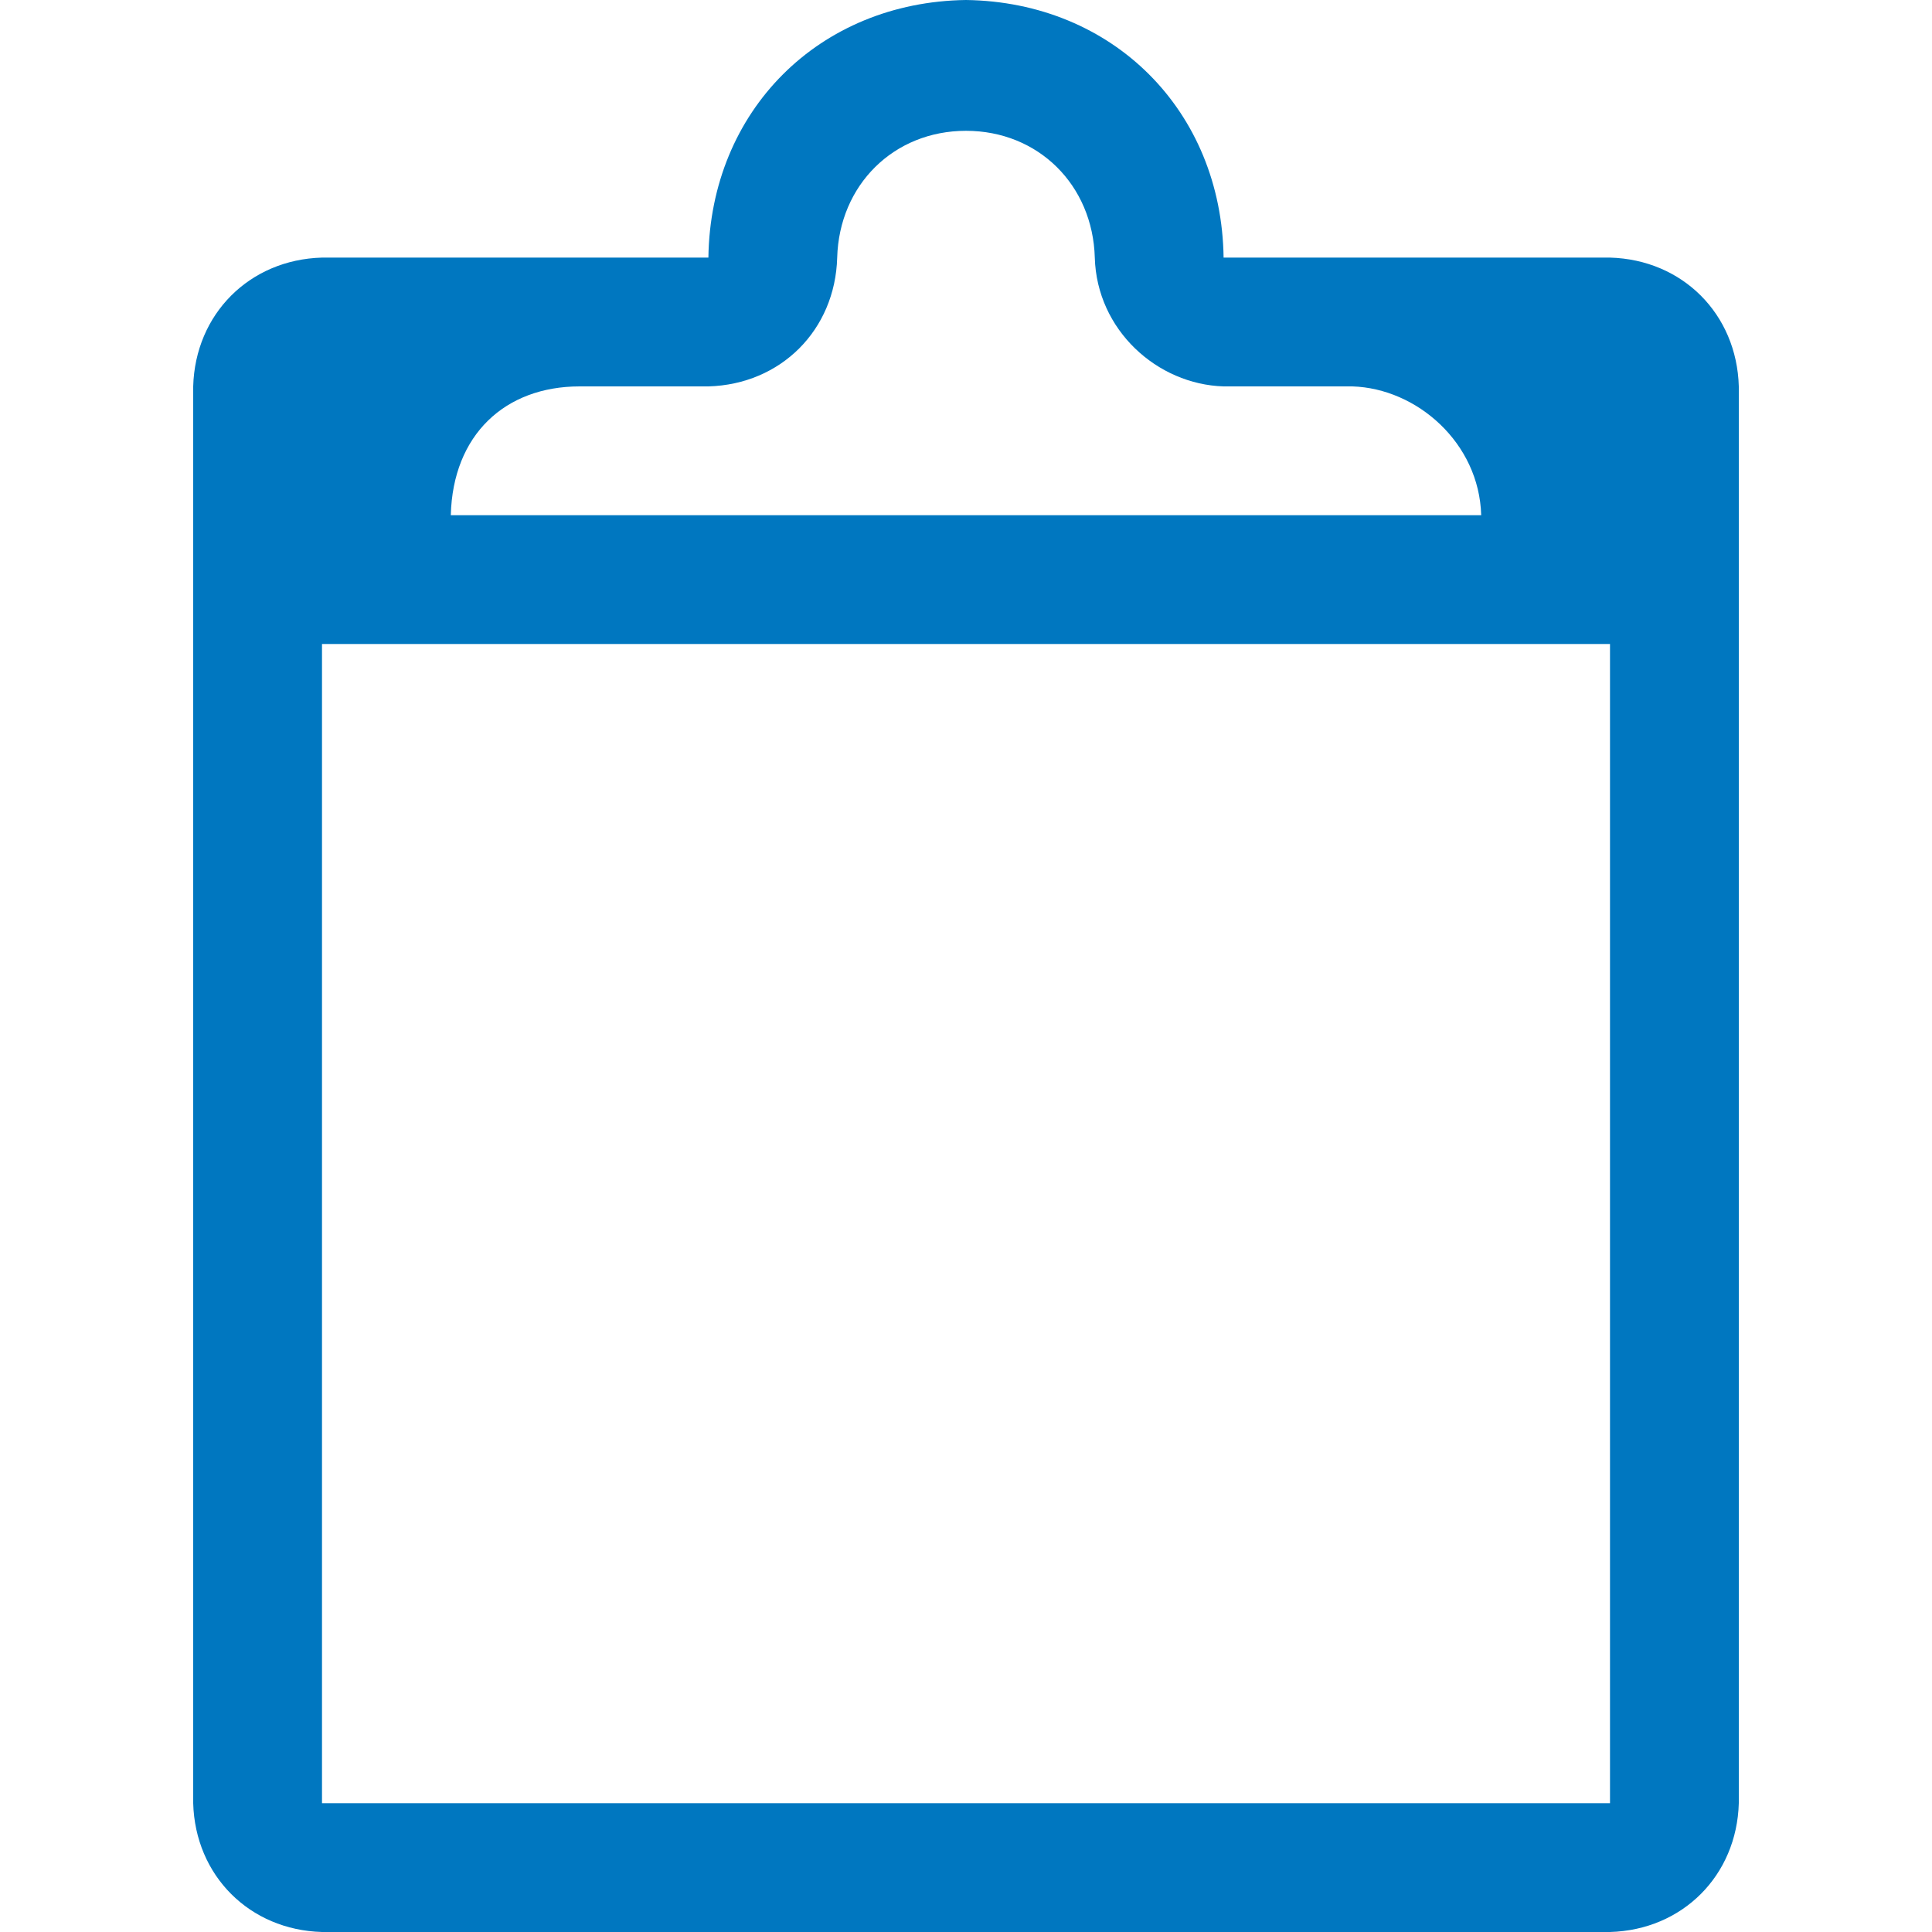 <?xml version="1.0" encoding="utf-8"?>
<!DOCTYPE svg PUBLIC "-//W3C//DTD SVG 1.1//EN" "http://www.w3.org/Graphics/SVG/1.1/DTD/svg11.dtd">
<svg version="1.1" xmlns="http://www.w3.org/2000/svg" xmlns:xlink="http://www.w3.org/1999/xlink" x="0px" y="0px" width="960px"
   height="960px" viewBox="0 0 960 960" enable-background="new 0 0 1920 1080" xml:space="preserve">

<g id="554">
   <path id="1" style="fill:#0077c0" d="M608 832h192c36 -1 63 -28 64 -64v-704c-1 -36 -28 -63 -64 -64h-640c-36 1 -63 28 -64 64v704c1 36 28 63 64 64h192c1 73 55 127 128 128c73 -1 127 -55 128 -128zM318 768h-30c-37 0 -63 -24 -64 -64h512c-1 36 -32 63 -64 64h-64c-33 1 -63 28 -64 64s-28 63 -64 63
s-63 -27 -64 -63s-28 -63 -64 -64h-34zM160 640v-576h640v576h-640z"
     transform="translate(0, 960) scale(1, -1)" />
</g>

</svg>

